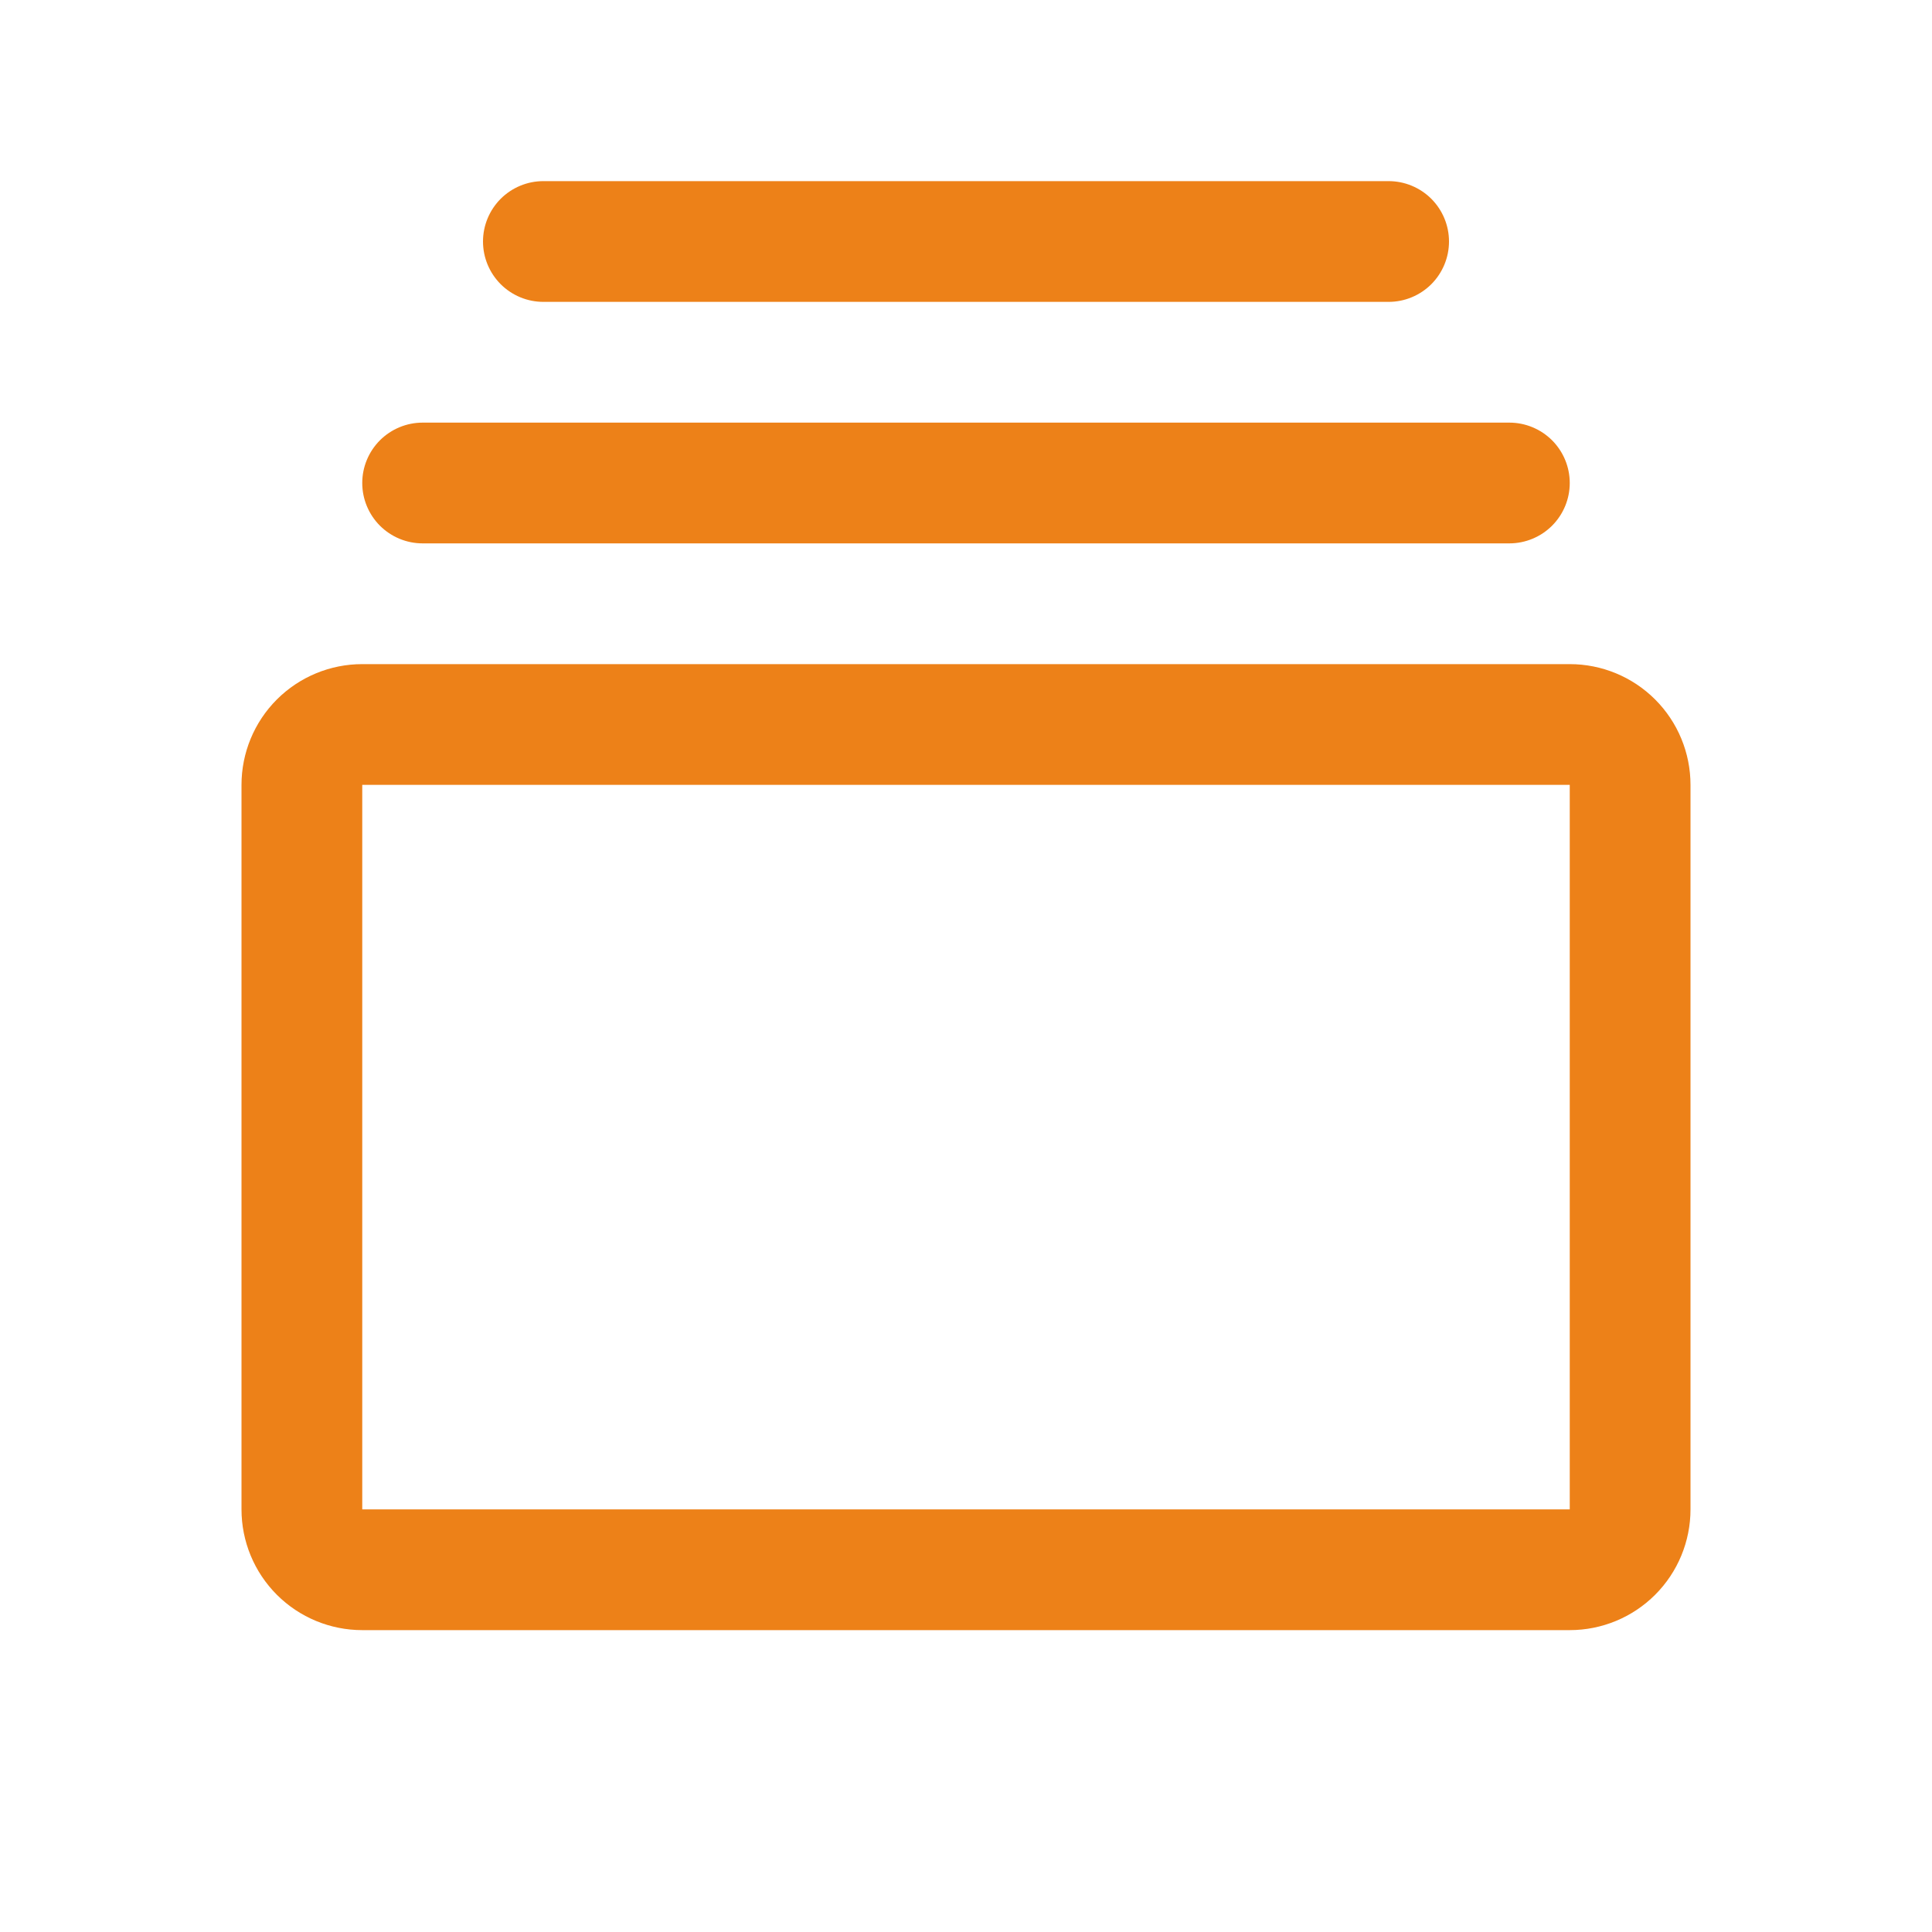 <svg width="40" height="40" viewBox="0 0 40 40" fill="none" xmlns="http://www.w3.org/2000/svg">
<path d="M32.5 13.75H7.5C6.837 13.75 6.201 14.013 5.732 14.482C5.263 14.951 5 15.587 5 16.25V31.25C5 31.913 5.263 32.549 5.732 33.018C6.201 33.487 6.837 33.75 7.5 33.75H32.5C33.163 33.75 33.799 33.487 34.268 33.018C34.737 32.549 35 31.913 35 31.25V16.25C35 15.587 34.737 14.951 34.268 14.482C33.799 14.013 33.163 13.75 32.5 13.75ZM32.5 31.25H7.5V16.25H32.5V31.25ZM7.5 10C7.5 9.668 7.632 9.351 7.866 9.116C8.101 8.882 8.418 8.75 8.75 8.75H31.25C31.581 8.75 31.899 8.882 32.134 9.116C32.368 9.351 32.5 9.668 32.5 10C32.5 10.332 32.368 10.649 32.134 10.884C31.899 11.118 31.581 11.25 31.25 11.25H8.75C8.418 11.25 8.101 11.118 7.866 10.884C7.632 10.649 7.5 10.332 7.5 10ZM10 5C10 4.668 10.132 4.351 10.366 4.116C10.601 3.882 10.918 3.75 11.25 3.75H28.75C29.081 3.75 29.399 3.882 29.634 4.116C29.868 4.351 30 4.668 30 5C30 5.332 29.868 5.649 29.634 5.884C29.399 6.118 29.081 6.25 28.75 6.25H11.25C10.918 6.25 10.601 6.118 10.366 5.884C10.132 5.649 10 5.332 10 5Z" fill="#ED8118"/>
</svg>
